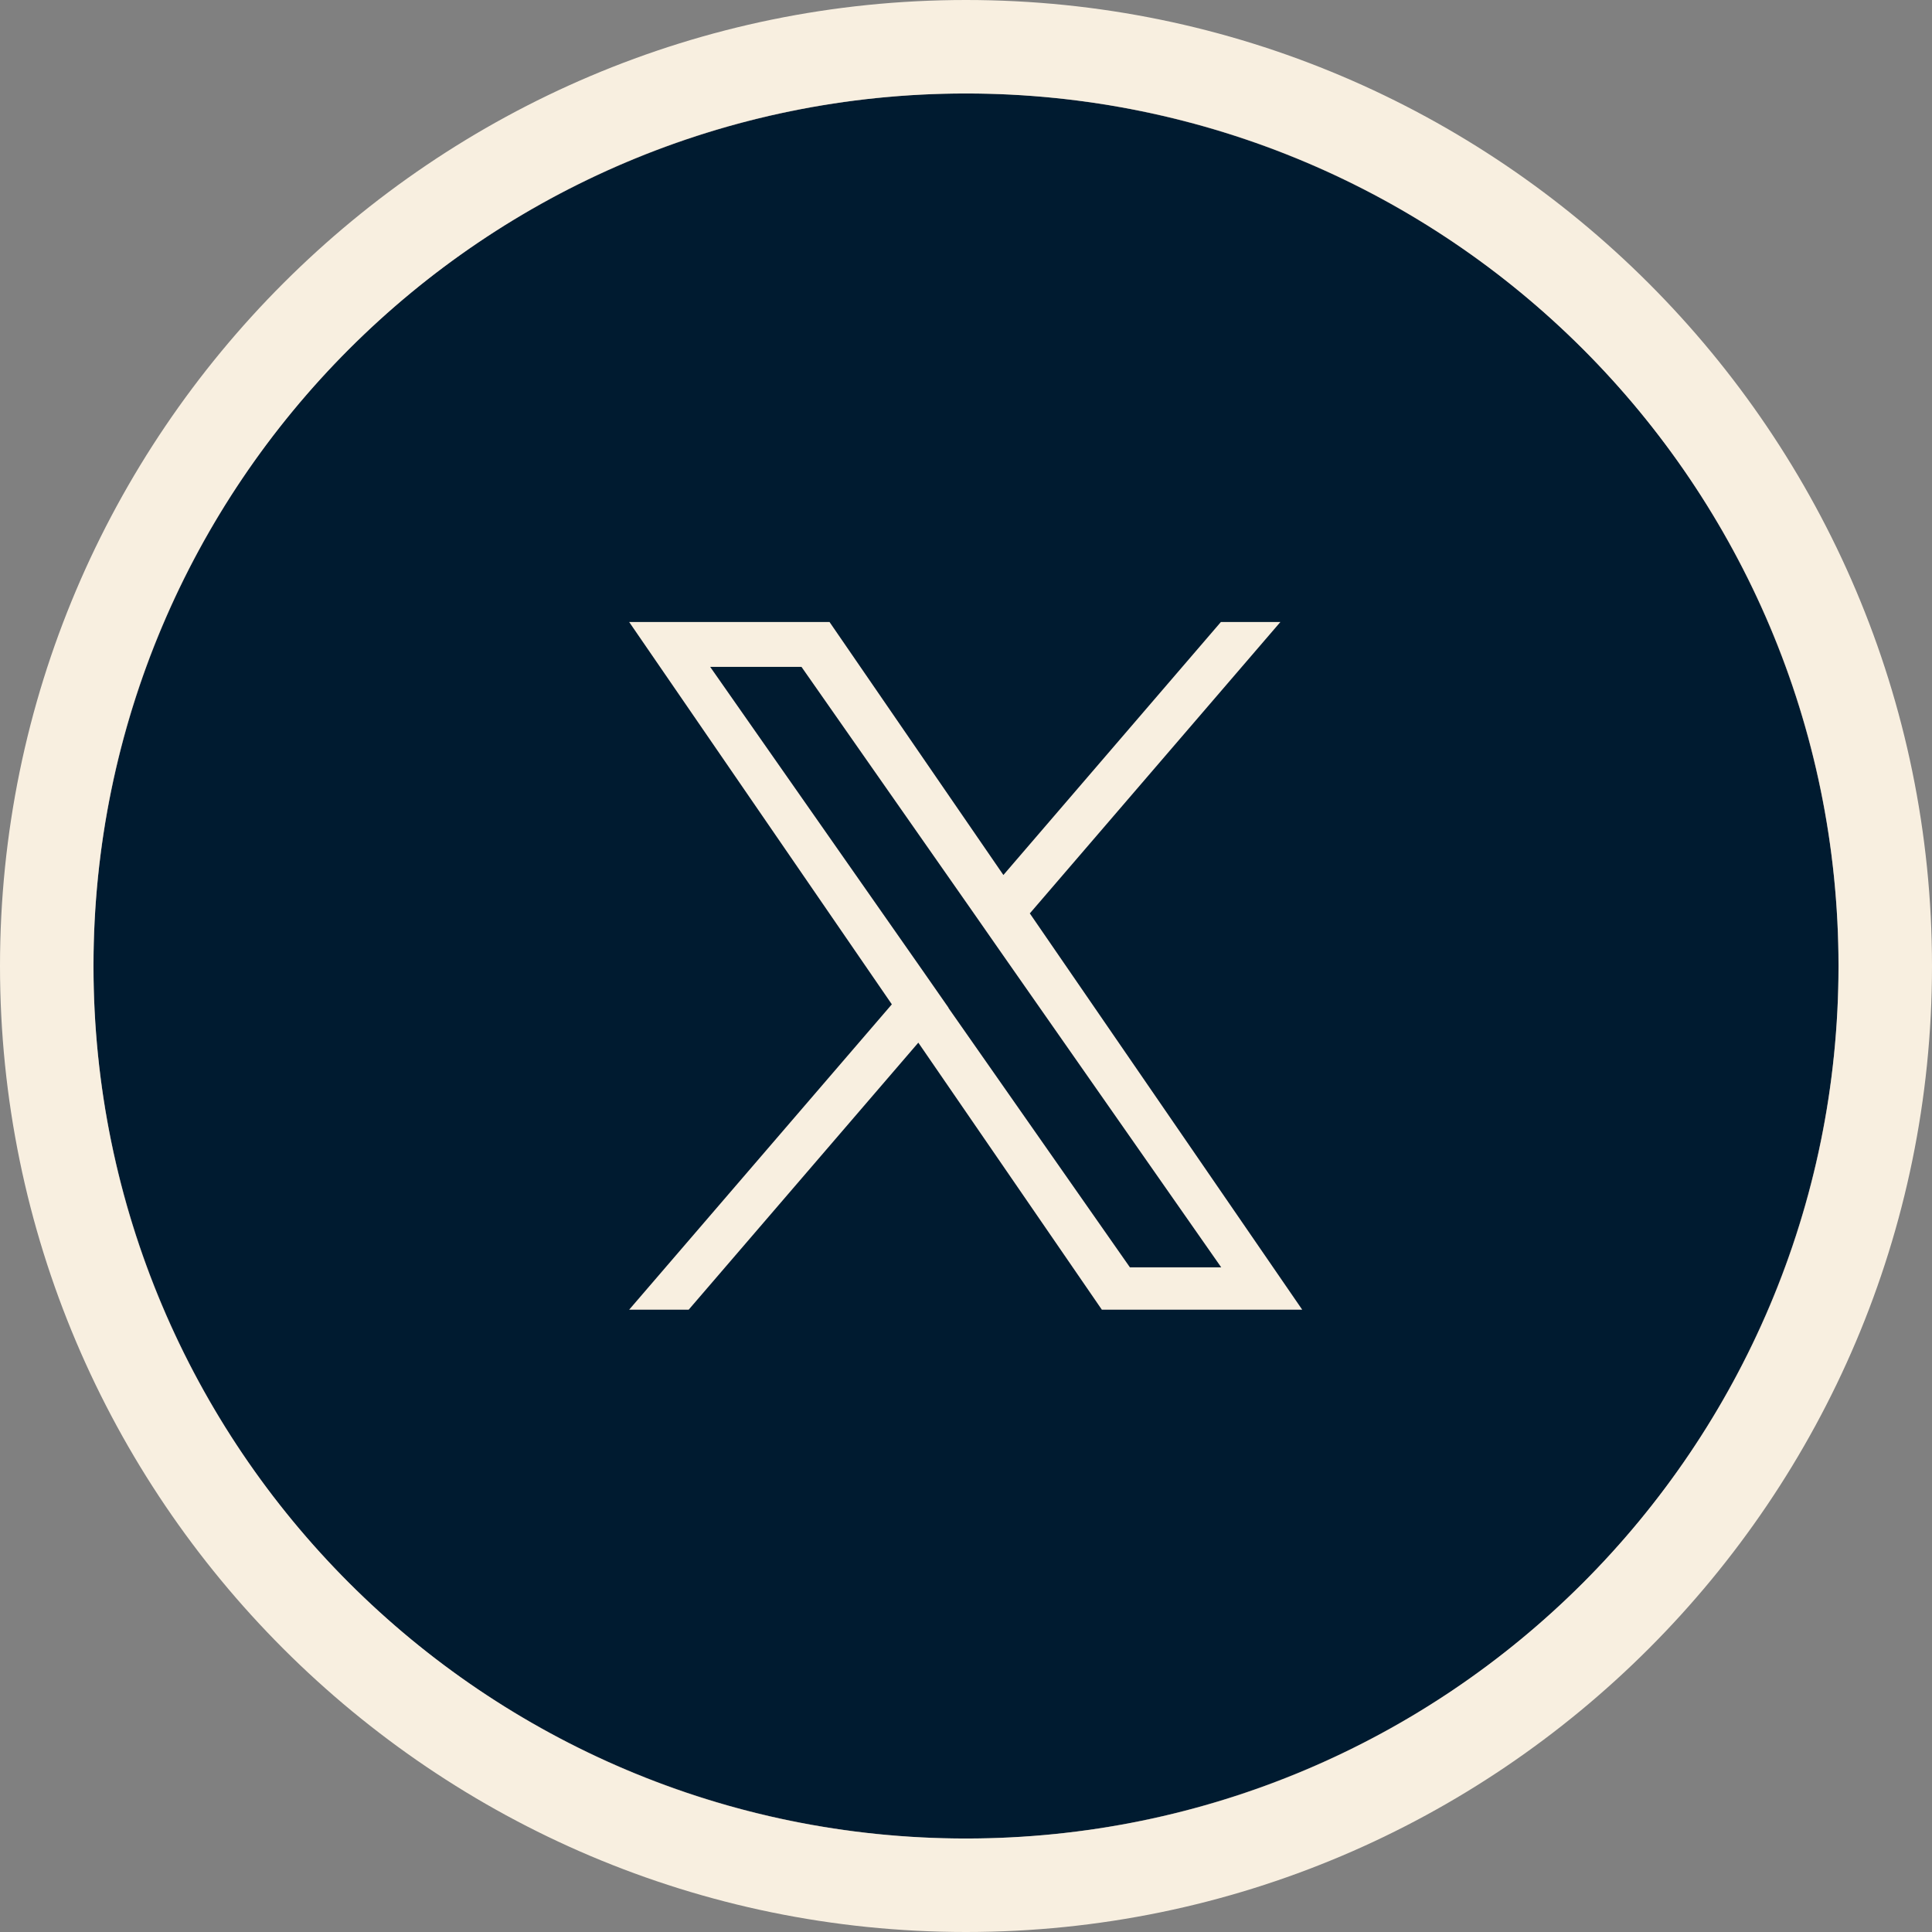 <?xml version="1.0" encoding="UTF-8"?>
<svg id="_レイヤー_1" xmlns="http://www.w3.org/2000/svg" version="1.1" viewBox="0 0 62 62">
  <rect x="0" y="0" width="62" height="62" fill="#808080" stroke="none"/>
  <!-- Generator: Adobe Illustrator 29.6.1, SVG Export Plug-In . SVG Version: 2.1.1 Build 9)  -->
  <defs>
    <style>
      .st0 {
        fill: #001b30;
      }

      .st1 {
        fill: #f8efe0;
      }
    </style>
  </defs>
  <g>
    <circle class="st0" cx="31" cy="31" r="28"/>
    <path class="st1" d="M31,3c15.46,0,28,12.54,28,28s-12.54,28-28,28S3,46.46,3,31,15.54,3,31,3M31,0C13.91,0,0,13.91,0,31s13.91,31,31,31,31-13.91,31-31S48.09,0,31,0h0Z"/>
  </g>
  <path class="st1" d="M33.05,29.31l8.04-9.35h-1.91l-6.98,8.12-5.58-8.12h-6.43l8.43,12.27-8.43,9.8h1.91l7.37-8.57,5.89,8.57h6.43l-8.75-12.73h0ZM30.44,32.34l-.85-1.22-6.8-9.72h2.93l5.49,7.85.85,1.22,7.13,10.2h-2.93l-5.82-8.32h0Z"/>
</svg>